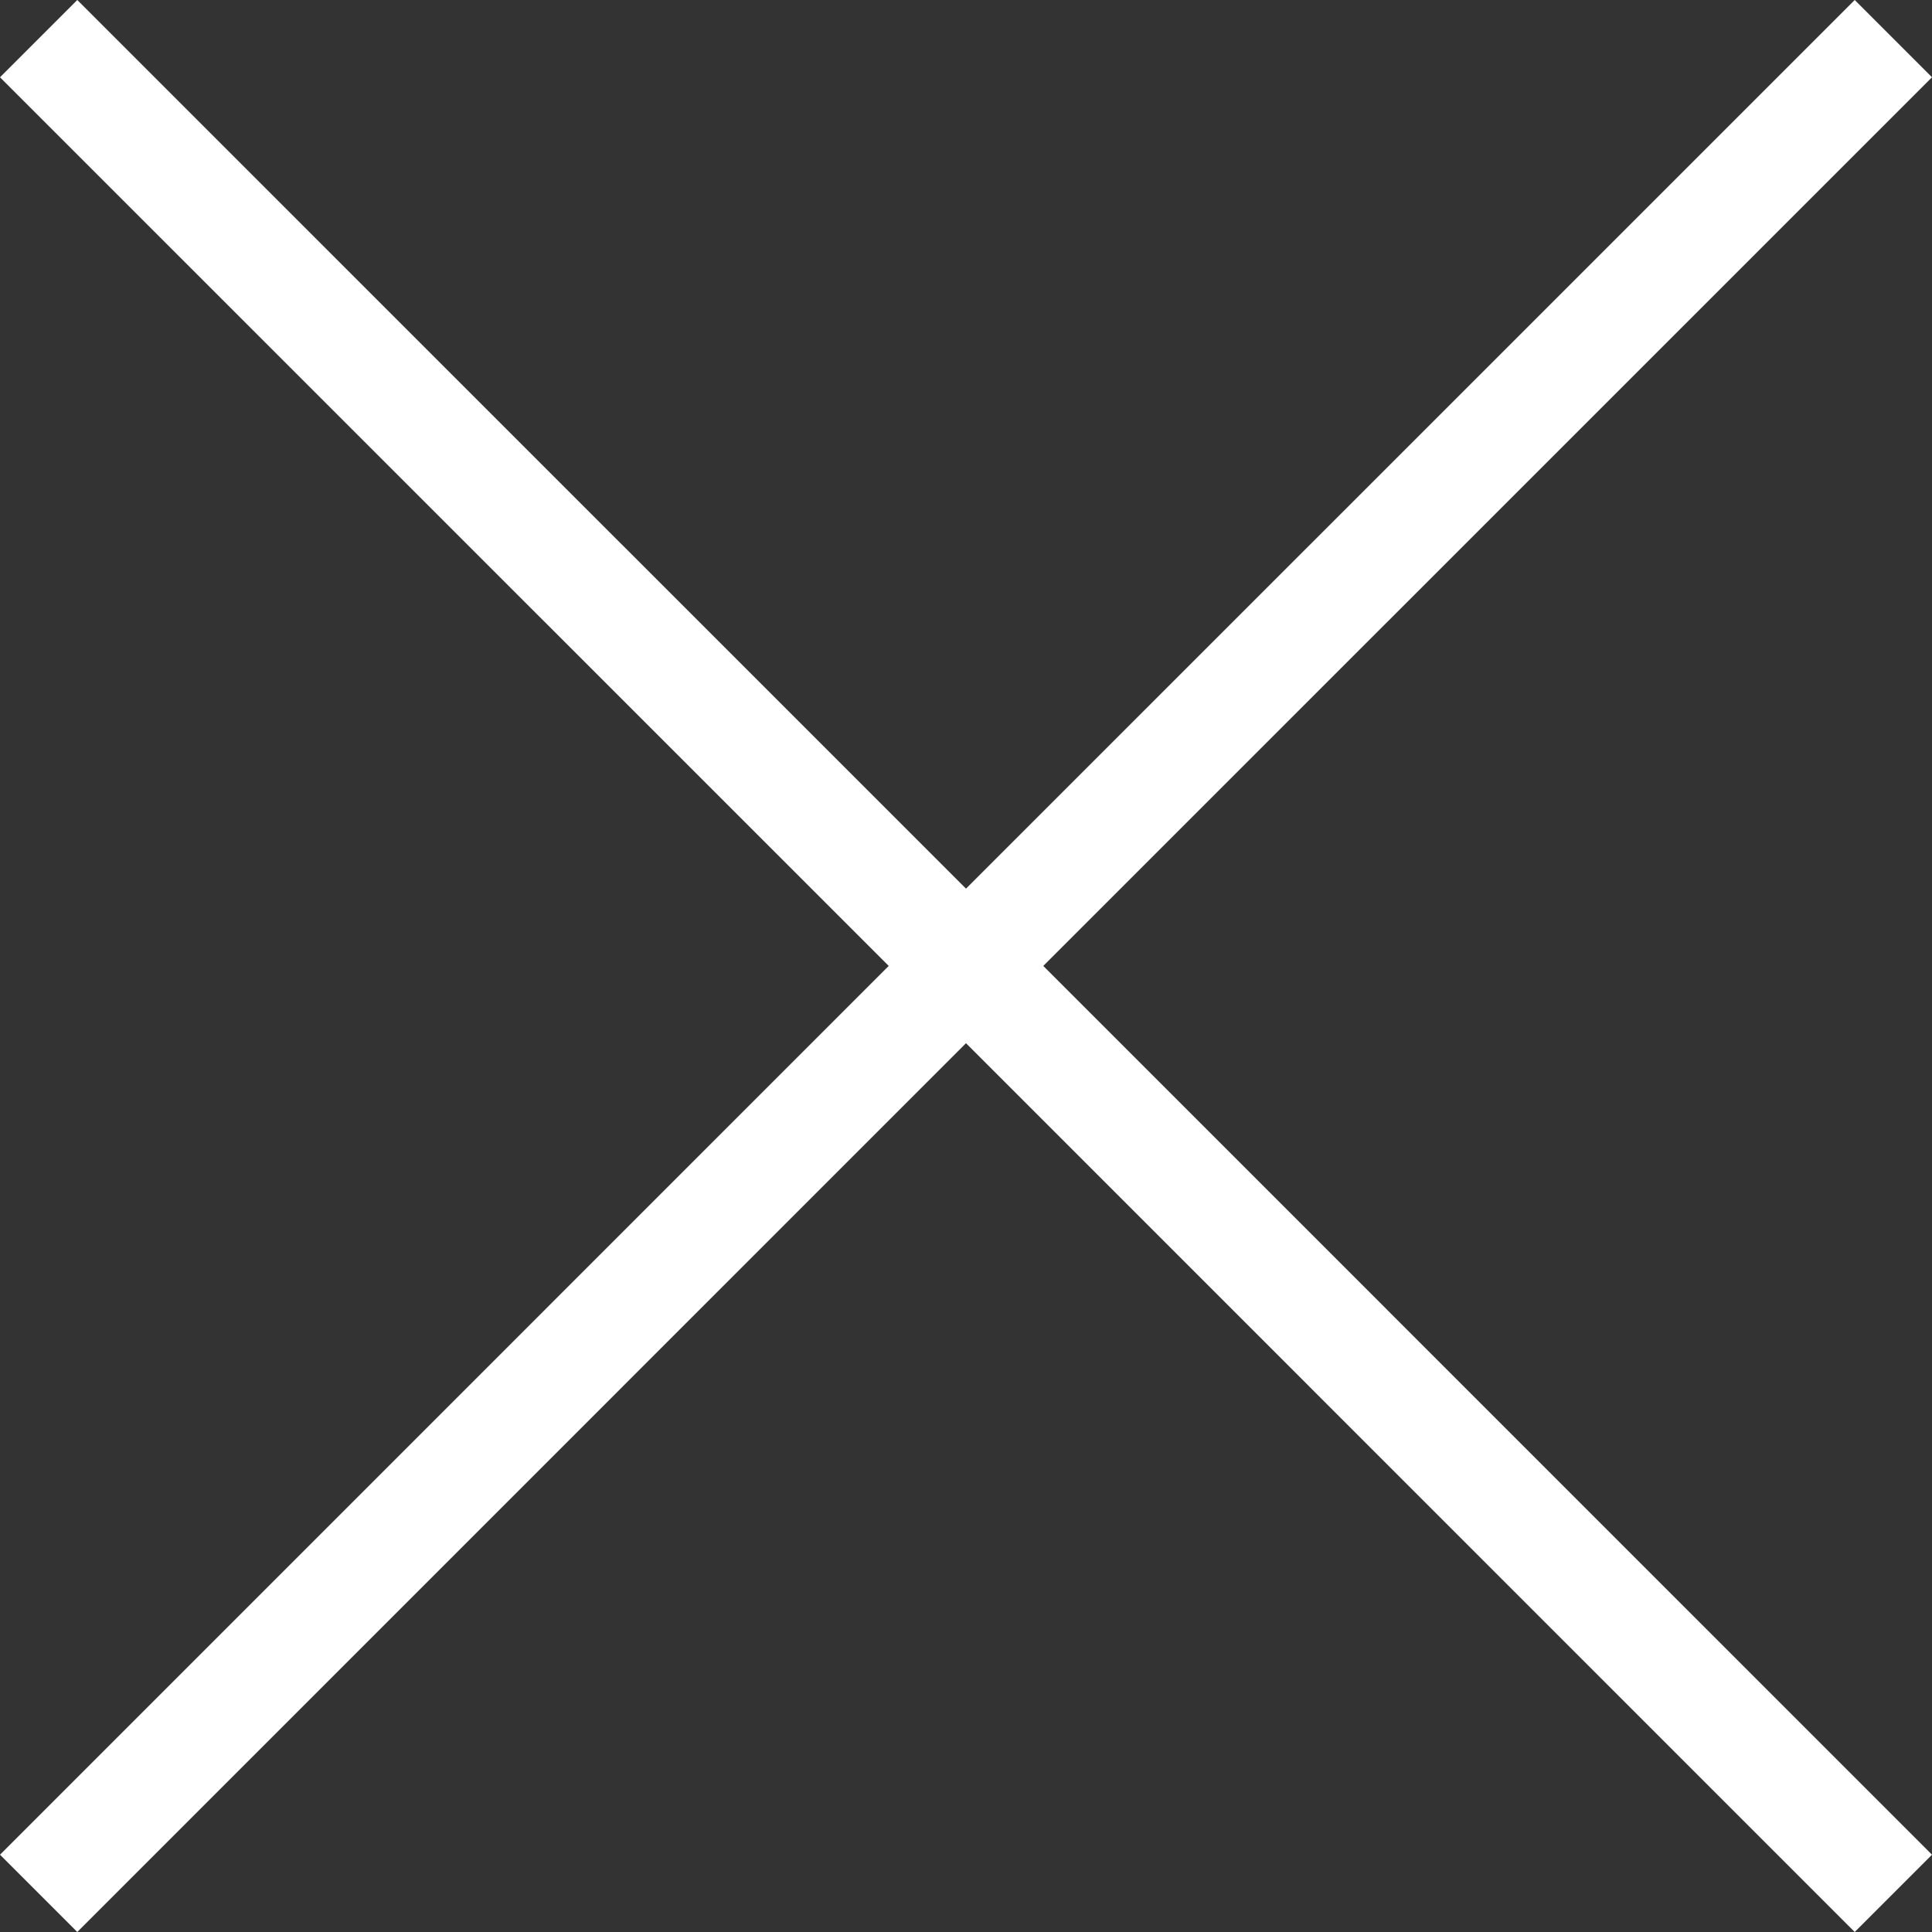<svg width="24" height="24" viewBox="0 0 24 24" xmlns="http://www.w3.org/2000/svg">
    <rect x="0" y="0" width="24" height="24" fill="#333333" stroke="none"/>
    <g fill="none" fill-rule="evenodd">
        <path d="M0 0h24v24H0z"/>
        <path d="m23.04 0 .96.96-11.04 11.039L24 23.04l-.96.96L12 12.959.96 24 0 23.04l11.04-11.041L0 .96.96 0 12 11.039 23.04 0z" fill="#FFF"/>
    </g>
</svg>
